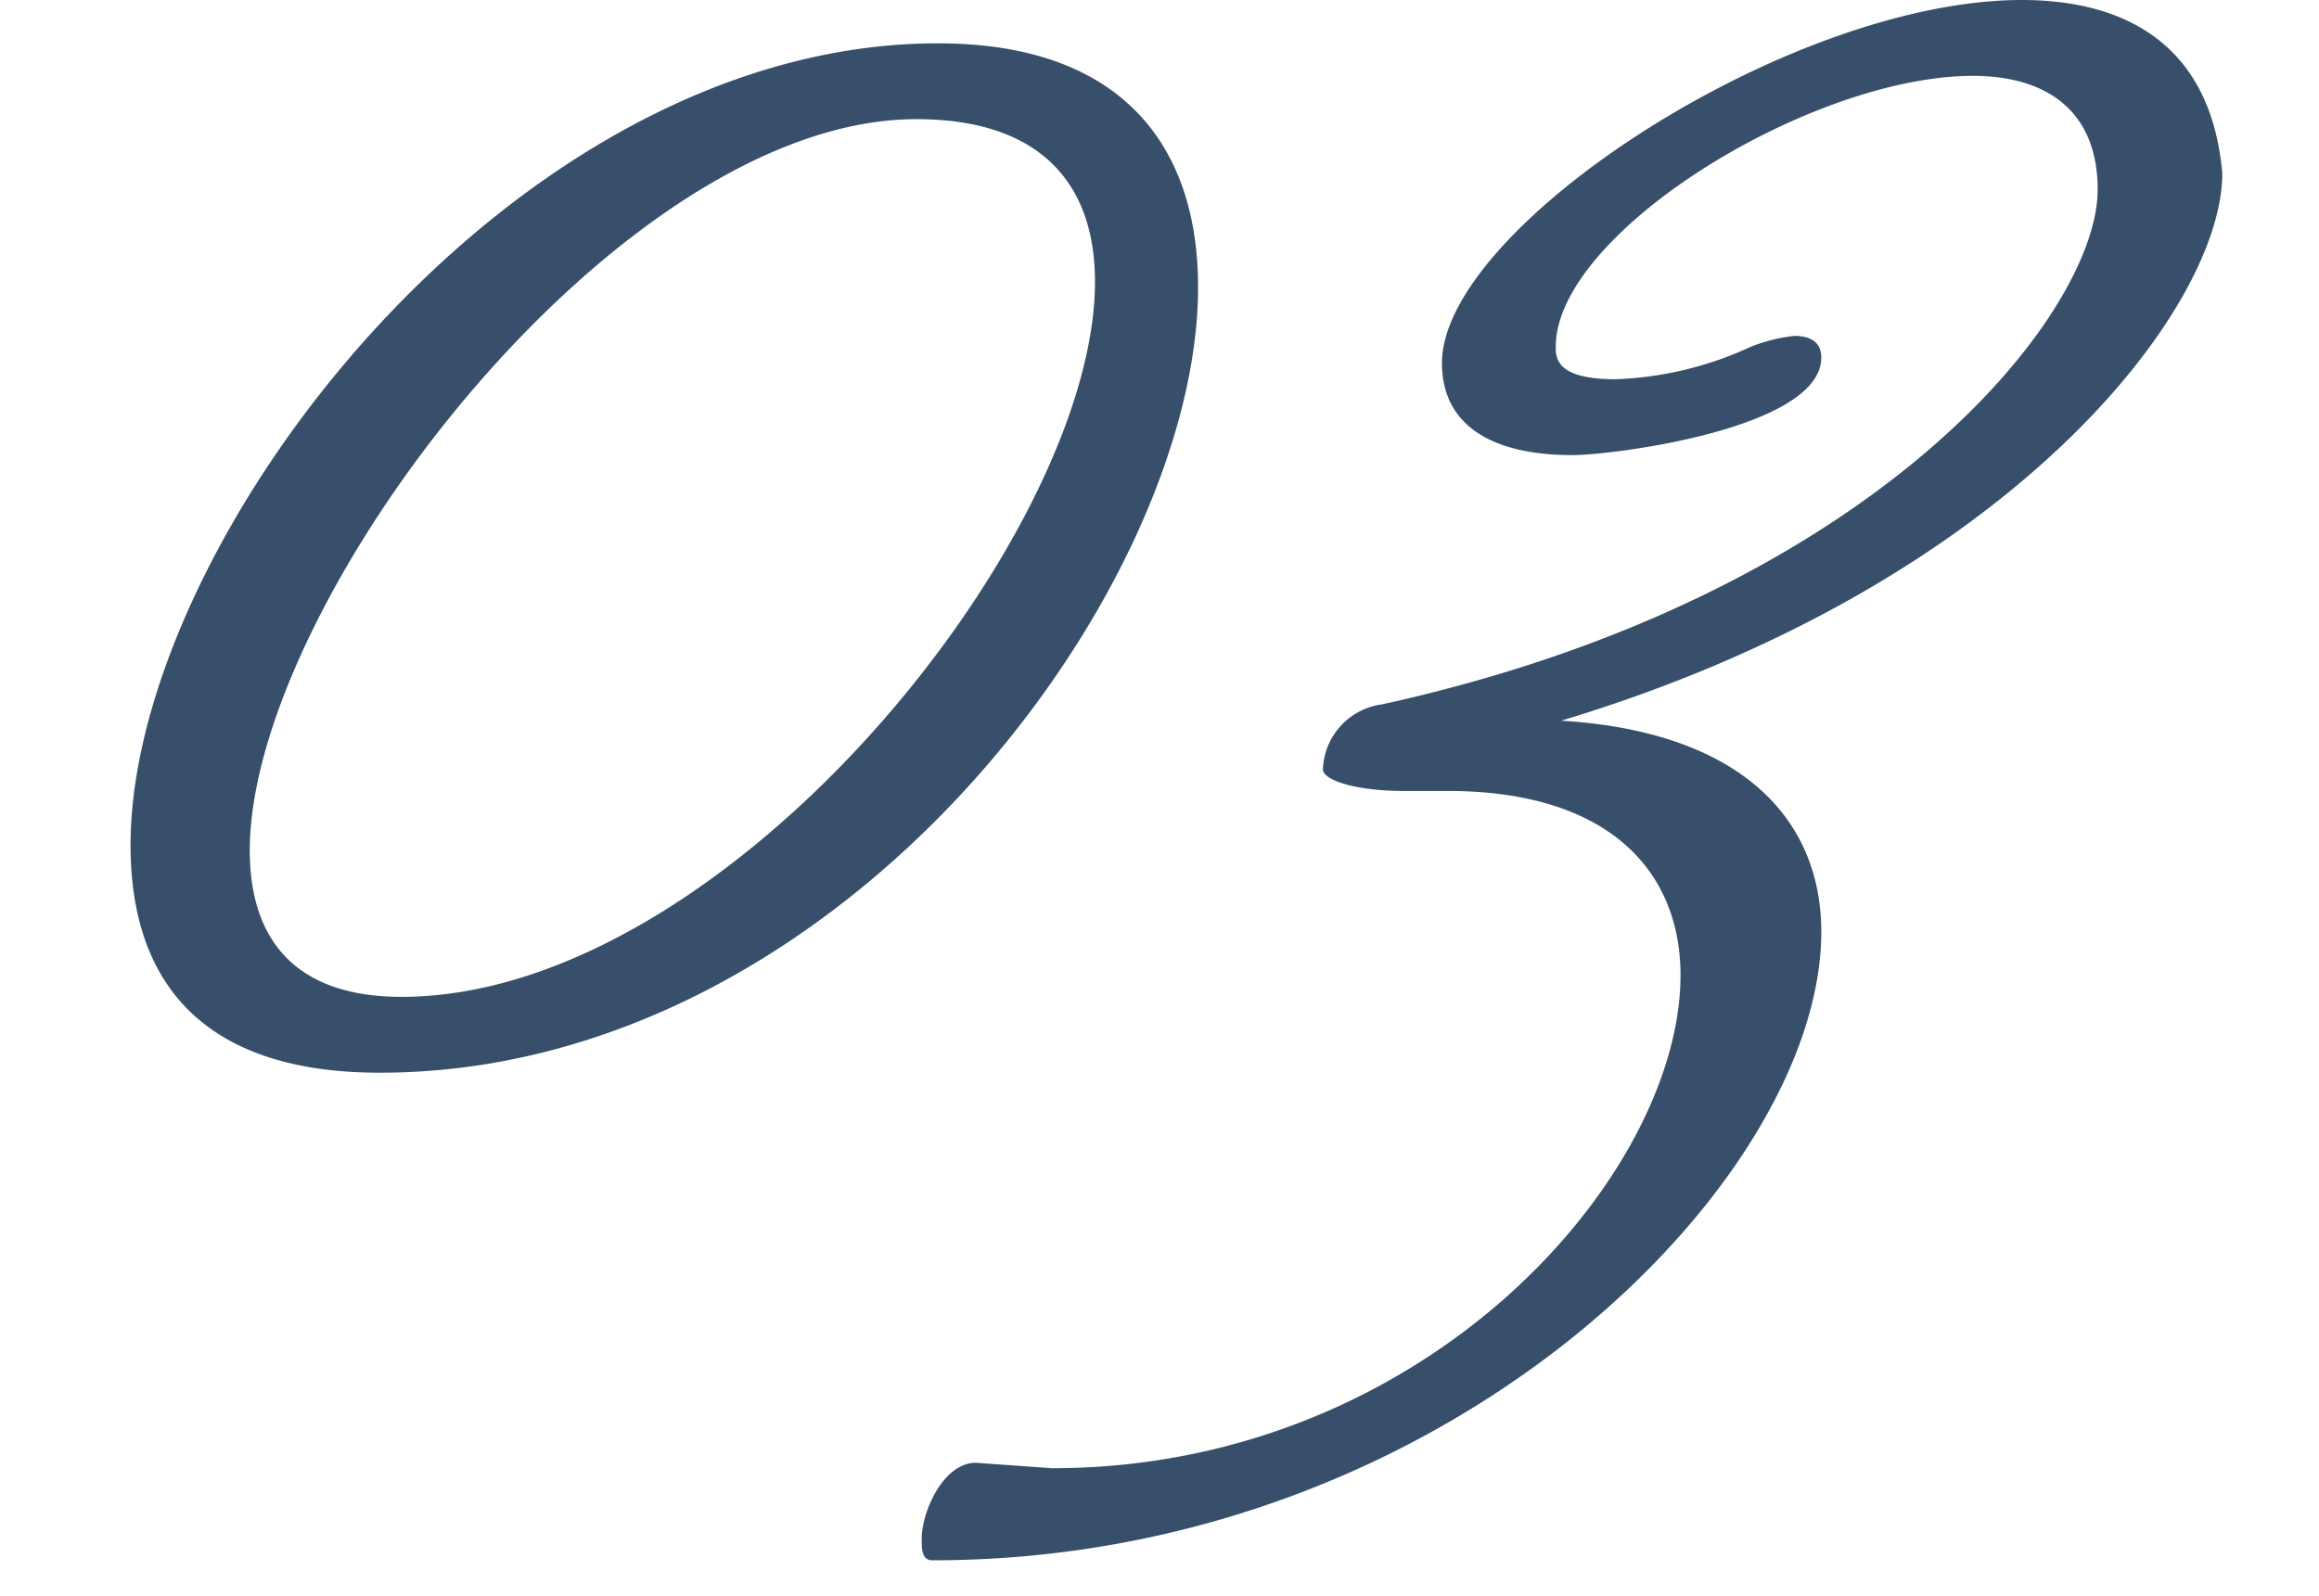 <svg xmlns="http://www.w3.org/2000/svg" xmlns:xlink="http://www.w3.org/1999/xlink" width="61" height="42" viewBox="0 0 61 42">
  <defs>
    <clipPath id="clip-_03">
      <rect width="61" height="42"/>
    </clipPath>
  </defs>
  <g id="_03" data-name="03" clip-path="url(#clip-_03)">
    <path id="パス_330" data-name="パス 330" d="M20.575-14.381C9.314-14.381-.664-1.266-.664,6.716c0,3.564,1.853,5.987,6.557,5.987C18.009,12.7,27.417.016,27.417-7.966,27.417-11.672,25.422-14.381,20.575-14.381ZM6.463,10.707c-2.851,0-3.991-1.568-3.991-3.849,0-6.557,9.693-19.244,17.533-19.244,3.279,0,4.7,1.711,4.7,4.276C24.709-1.409,15.016,10.707,6.463,10.707ZM20.433,25.532C33.975,25.532,43.81,15.554,43.81,9c0-2.993-2.138-5.274-6.842-5.559C48.8-.126,54.358-7.4,54.358-10.96c-.285-3.279-2.423-4.561-5.274-4.561-6.129,0-15.252,5.987-15.252,9.551,0,1.711,1.425,2.423,3.421,2.423,1.14,0,6.557-.713,6.557-2.566,0-.285-.143-.57-.713-.57a4.406,4.406,0,0,0-1.14.285,9.2,9.2,0,0,1-3.564.855c-1.568,0-1.568-.57-1.568-.855,0-2.993,6.7-7.127,10.976-7.127,1.853,0,3.279.855,3.279,2.993C51.08-7.253,45.236.159,32.264,3.01A1.792,1.792,0,0,0,30.7,4.72c0,.285.855.57,2.138.57h1.14c4.276,0,6.129,2.138,6.129,4.847,0,5.274-6.7,12.972-16.535,12.972l-2-.143c-.855,0-1.425,1.283-1.425,2C20.148,25.247,20.148,25.532,20.433,25.532Z" transform="translate(4.098 15.521)" fill="#374f6b"/>
  </g>
</svg>
